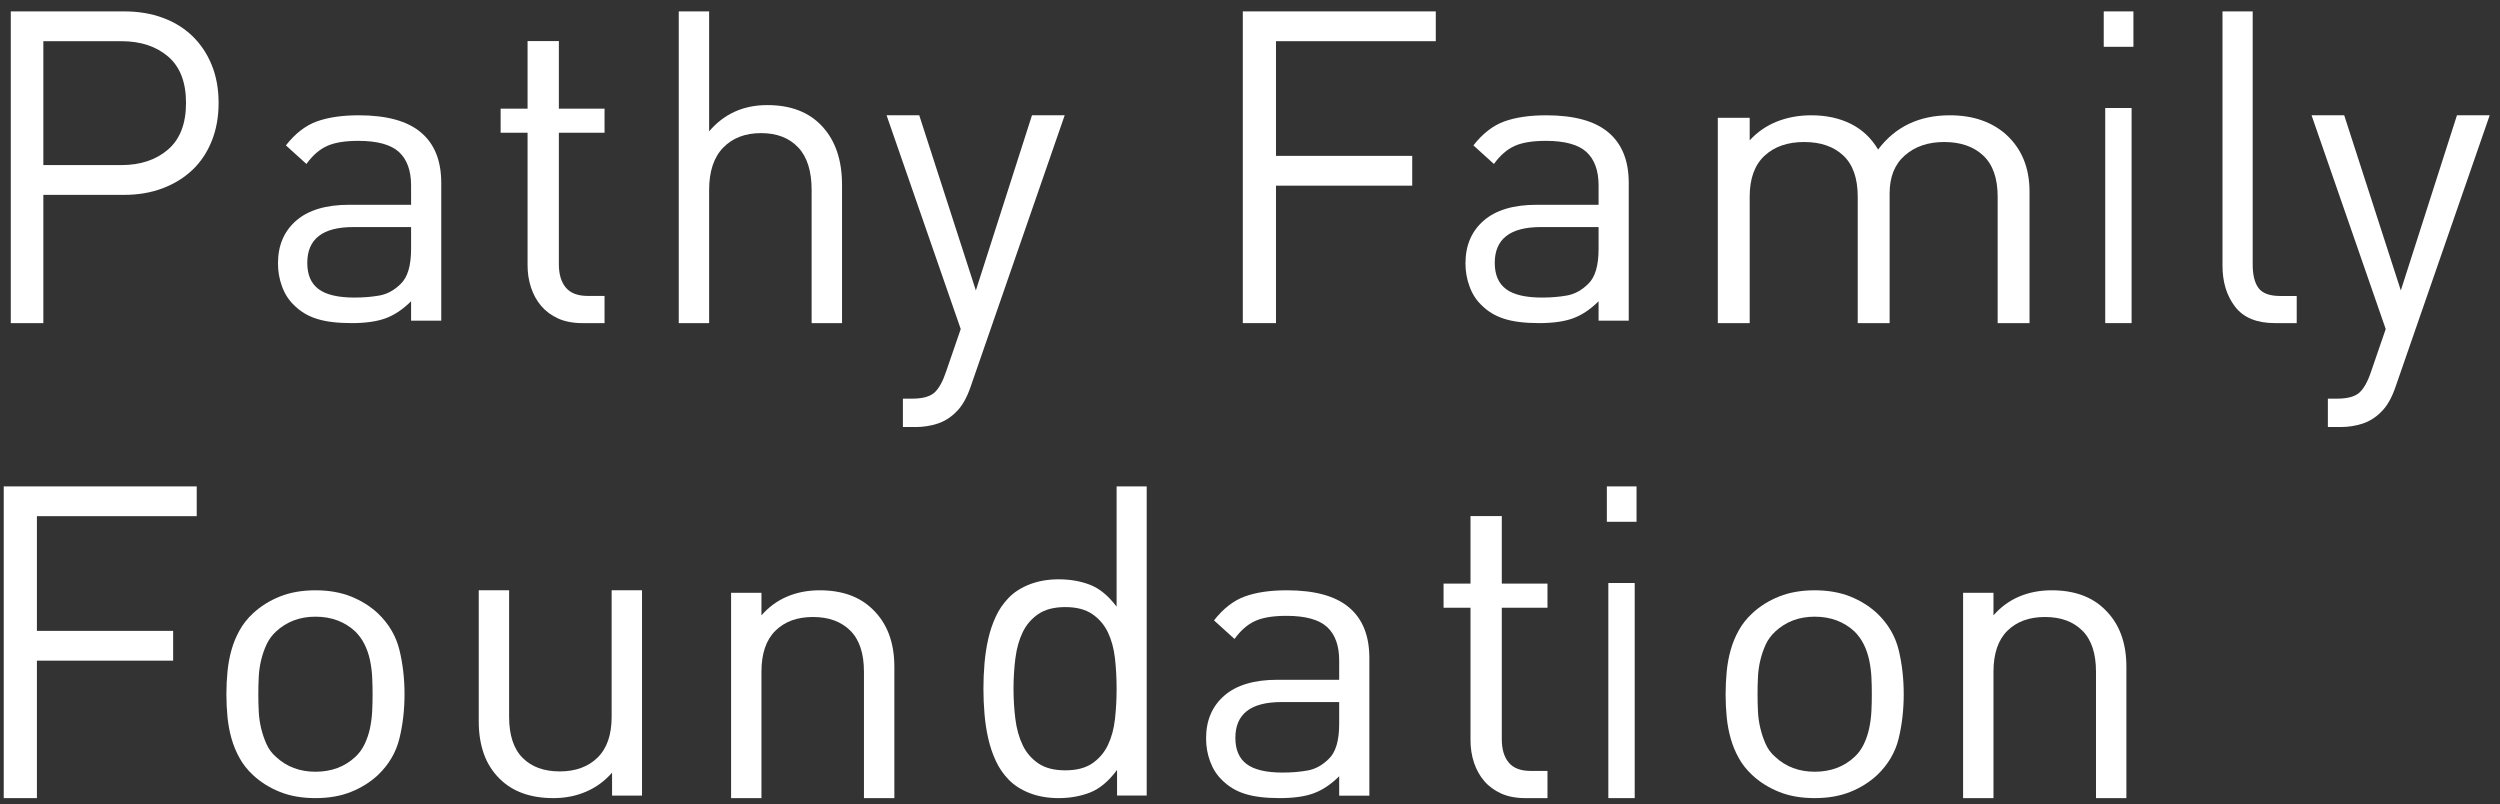 <?xml version="1.0" encoding="UTF-8"?> <svg xmlns="http://www.w3.org/2000/svg" xmlns:xlink="http://www.w3.org/1999/xlink" width="143px" height="46px" viewBox="0 0 143 46" version="1.1"><rect x="0" y="0" width="143" height="46" fill="#333333" stroke="none"/><title>Group 2</title><g id="LP" stroke="none" stroke-width="1" fill="none" fill-rule="evenodd"><g id="Final-Lorem-Ipsum" transform="translate(-70, -3207)" fill="#FFFFFF"><g id="Group-2" transform="translate(70.214, 3207.652)"><path d="M10.426,5.234 C10.426,4.048 10.084,3.165 9.398,2.578 C8.712,1.994 7.821,1.704 6.725,1.704 L2.265,1.704 L2.265,8.791 L6.725,8.791 C7.821,8.791 8.712,8.493 9.398,7.901 C10.084,7.31 10.426,6.42 10.426,5.234 Z M12.29,5.234 C12.29,6.036 12.159,6.761 11.897,7.413 C11.636,8.063 11.27,8.614 10.795,9.066 C10.321,9.515 9.754,9.866 9.091,10.117 C8.429,10.368 7.698,10.494 6.898,10.494 L2.265,10.494 L2.265,17.83 L0.403,17.83 L0.403,5.63329194e-13 L6.898,5.63329194e-13 C7.698,5.63329194e-13 8.429,0.121 9.091,0.364 C9.754,0.606 10.321,0.957 10.795,1.415 C11.27,1.875 11.636,2.426 11.897,3.068 C12.159,3.711 12.29,4.432 12.29,5.234 L12.29,5.234 Z" id="Fill-1"></path><path d="M23.3,12.336 L19.996,12.336 C18.24,12.336 17.362,13.019 17.362,14.387 C17.362,15.064 17.577,15.564 18.008,15.885 C18.438,16.207 19.125,16.369 20.067,16.369 C20.579,16.369 21.054,16.329 21.492,16.251 C21.932,16.172 22.335,15.952 22.702,15.591 C23.102,15.213 23.3,14.545 23.3,13.586 L23.3,12.336 Z M23.3,17.689 L23.3,16.581 C22.822,17.052 22.331,17.38 21.827,17.56 C21.325,17.741 20.683,17.83 19.901,17.83 C19.085,17.83 18.42,17.749 17.901,17.583 C17.38,17.419 16.938,17.147 16.571,16.77 C16.285,16.487 16.063,16.137 15.914,15.719 C15.76,15.304 15.686,14.866 15.686,14.412 C15.686,13.388 16.032,12.575 16.727,11.969 C17.421,11.365 18.432,11.062 19.755,11.062 L23.3,11.062 L23.3,9.953 C23.3,9.105 23.068,8.467 22.607,8.042 C22.143,7.619 21.37,7.405 20.282,7.405 C19.517,7.405 18.919,7.504 18.487,7.701 C18.057,7.897 17.665,8.239 17.313,8.727 L16.139,7.664 C16.668,6.989 17.254,6.533 17.901,6.296 C18.548,6.062 19.349,5.943 20.308,5.943 C21.903,5.943 23.089,6.269 23.863,6.923 C24.638,7.575 25.026,8.538 25.026,9.812 L25.026,17.689 L23.3,17.689 L23.3,17.689 Z" id="Fill-2"></path><path d="M33.096,17.83 C32.565,17.83 32.105,17.742 31.716,17.568 C31.326,17.391 31.002,17.152 30.746,16.852 C30.49,16.552 30.295,16.201 30.162,15.799 C30.028,15.397 29.963,14.971 29.963,14.519 L29.963,6.942 L28.422,6.942 L28.422,5.562 L29.963,5.562 L29.963,1.698 L31.753,1.698 L31.753,5.562 L34.366,5.562 L34.366,6.942 L31.753,6.942 L31.753,14.468 C31.753,15.038 31.886,15.481 32.151,15.799 C32.416,16.117 32.838,16.276 33.42,16.276 L34.366,16.276 L34.366,17.83 L33.096,17.83" id="Fill-3"></path><path d="M46.211,17.83 L46.211,10.219 C46.211,9.132 45.954,8.319 45.44,7.777 C44.924,7.233 44.217,6.962 43.317,6.962 C42.414,6.962 41.694,7.237 41.157,7.788 C40.618,8.339 40.348,9.15 40.348,10.219 L40.348,17.83 L38.611,17.83 L38.611,5.63329194e-13 L40.348,5.63329194e-13 L40.348,6.862 C41.199,5.86 42.31,5.359 43.678,5.359 C45.03,5.359 46.08,5.77 46.827,6.587 C47.577,7.405 47.95,8.515 47.95,9.917 L47.95,17.83 L46.211,17.83" id="Fill-4"></path><path d="M55.316,21.441 C55.092,22.1 54.814,22.591 54.476,22.912 C54.158,23.234 53.797,23.457 53.398,23.584 C52.999,23.711 52.59,23.774 52.175,23.774 L51.432,23.774 L51.432,22.151 L51.959,22.151 C52.55,22.151 52.974,22.037 53.232,21.807 C53.487,21.58 53.71,21.178 53.902,20.604 L54.74,18.17 L50.498,5.943 L52.367,5.943 L55.605,15.962 L58.815,5.943 L60.686,5.943 L55.316,21.441" id="Fill-5"></path><polyline id="Fill-6" points="72.772 1.704 72.772 8.264 80.565 8.264 80.565 9.968 72.772 9.968 72.772 17.83 70.875 17.83 70.875 5.63329194e-13 81.913 5.63329194e-13 81.913 1.704 72.772 1.704"></polyline><path d="M91.225,12.336 L87.92,12.336 C86.165,12.336 85.286,13.019 85.286,14.387 C85.286,15.064 85.501,15.564 85.933,15.885 C86.363,16.207 87.05,16.369 87.992,16.369 C88.504,16.369 88.978,16.329 89.416,16.251 C89.857,16.172 90.259,15.952 90.626,15.591 C91.027,15.213 91.225,14.545 91.225,13.586 L91.225,12.336 Z M91.225,17.689 L91.225,16.581 C90.746,17.052 90.255,17.38 89.752,17.56 C89.25,17.741 88.607,17.83 87.826,17.83 C87.01,17.83 86.344,17.749 85.826,17.583 C85.305,17.419 84.863,17.147 84.496,16.77 C84.209,16.487 83.988,16.137 83.839,15.719 C83.685,15.304 83.611,14.866 83.611,14.412 C83.611,13.388 83.957,12.575 84.652,11.969 C85.345,11.365 86.357,11.062 87.68,11.062 L91.225,11.062 L91.225,9.953 C91.225,9.105 90.993,8.467 90.531,8.042 C90.068,7.619 89.294,7.405 88.207,7.405 C87.442,7.405 86.843,7.504 86.412,7.701 C85.982,7.897 85.59,8.239 85.238,8.727 L84.064,7.664 C84.593,6.989 85.179,6.533 85.826,6.296 C86.473,6.062 87.273,5.943 88.232,5.943 C89.827,5.943 91.014,6.269 91.787,6.923 C92.563,7.575 92.95,8.538 92.95,9.812 L92.95,17.689 L91.225,17.689 L91.225,17.689 Z" id="Fill-7"></path><path d="M114.052,17.83 L114.052,10.598 C114.052,9.548 113.778,8.764 113.229,8.248 C112.679,7.729 111.932,7.471 110.987,7.471 C110.076,7.471 109.329,7.725 108.745,8.235 C108.164,8.743 107.872,9.468 107.872,10.407 L107.872,17.83 L106.048,17.83 L106.048,10.598 C106.048,9.548 105.774,8.764 105.226,8.248 C104.675,7.729 103.929,7.471 102.984,7.471 C102.036,7.471 101.281,7.733 100.717,8.258 C100.151,8.783 99.868,9.565 99.868,10.598 L99.868,17.83 L98.045,17.83 L98.045,6.086 L99.868,6.086 L99.868,7.376 C100.307,6.897 100.826,6.54 101.426,6.301 C102.025,6.063 102.678,5.943 103.389,5.943 C104.25,5.943 105.005,6.107 105.656,6.433 C106.305,6.758 106.824,7.248 107.214,7.901 C108.192,6.597 109.561,5.943 111.317,5.943 C111.992,5.943 112.599,6.038 113.14,6.229 C113.679,6.42 114.143,6.691 114.533,7.042 C115.427,7.853 115.875,8.943 115.875,10.312 L115.875,17.83 L114.052,17.83" id="Fill-8"></path><path d="M120.205,17.83 L121.713,17.83 L121.713,5.526 L120.205,5.526 L120.205,17.83 Z M120.12,2.025 L121.818,2.025 L121.818,5.63329194e-13 L120.12,5.63329194e-13 L120.12,2.025 Z" id="Fill-9"></path><path d="M129.914,17.83 C128.872,17.83 128.113,17.517 127.633,16.892 C127.153,16.266 126.913,15.486 126.913,14.551 L126.913,5.63329194e-13 L128.64,5.63329194e-13 L128.64,14.474 C128.64,15.076 128.751,15.527 128.976,15.827 C129.199,16.127 129.616,16.279 130.224,16.279 L131.158,16.279 L131.158,17.83 L129.914,17.83" id="Fill-10"></path><path d="M136.823,21.441 C136.601,22.1 136.322,22.591 135.984,22.912 C135.666,23.234 135.305,23.457 134.908,23.584 C134.508,23.711 134.1,23.774 133.683,23.774 L132.94,23.774 L132.94,22.151 L133.469,22.151 C134.058,22.151 134.483,22.037 134.741,21.807 C134.995,21.58 135.22,21.178 135.412,20.604 L136.249,18.17 L132.007,5.943 L133.875,5.943 L137.113,15.962 L140.324,5.943 L142.196,5.943 L136.823,21.441" id="Fill-11"></path><polyline id="Fill-12" points="1.897 28.873 1.897 35.434 9.69 35.434 9.69 37.137 1.897 37.137 1.897 45 0 45 0 27.17 11.038 27.17 11.038 28.873 1.897 28.873"></polyline><path d="M21.098,39.058 C21.098,38.728 21.091,38.395 21.074,38.066 C21.056,37.735 21.014,37.414 20.947,37.098 C20.88,36.785 20.777,36.49 20.643,36.214 C20.507,35.94 20.331,35.693 20.11,35.471 C19.504,34.907 18.743,34.622 17.829,34.622 C16.935,34.622 16.183,34.907 15.574,35.471 C15.338,35.693 15.158,35.94 15.031,36.214 C14.903,36.49 14.801,36.785 14.725,37.098 C14.649,37.414 14.602,37.735 14.587,38.066 C14.569,38.395 14.562,38.728 14.562,39.058 C14.562,39.388 14.569,39.718 14.587,40.048 C14.602,40.378 14.649,40.699 14.725,41.015 C14.801,41.33 14.903,41.627 15.031,41.912 C15.158,42.194 15.338,42.439 15.574,42.642 C16.183,43.209 16.935,43.491 17.829,43.491 C18.743,43.491 19.504,43.209 20.11,42.642 C20.331,42.439 20.507,42.194 20.643,41.912 C20.777,41.627 20.88,41.33 20.947,41.015 C21.014,40.699 21.056,40.378 21.074,40.048 C21.091,39.718 21.098,39.388 21.098,39.058 Z M22.925,39.058 C22.925,39.954 22.827,40.799 22.632,41.592 C22.438,42.387 22.028,43.082 21.404,43.68 C20.964,44.089 20.449,44.411 19.858,44.647 C19.265,44.884 18.59,45 17.829,45 C17.071,45 16.393,44.884 15.802,44.647 C15.211,44.411 14.696,44.089 14.257,43.68 C13.935,43.381 13.679,43.055 13.485,42.7 C13.289,42.347 13.137,41.978 13.028,41.592 C12.919,41.208 12.843,40.803 12.8,40.378 C12.758,39.954 12.736,39.512 12.736,39.058 C12.736,38.618 12.758,38.179 12.8,37.748 C12.843,37.316 12.919,36.907 13.028,36.521 C13.137,36.135 13.289,35.766 13.485,35.413 C13.679,35.058 13.935,34.732 14.257,34.433 C14.696,34.024 15.211,33.703 15.802,33.466 C16.393,33.231 17.071,33.113 17.829,33.113 C18.59,33.113 19.265,33.231 19.858,33.466 C20.449,33.703 20.964,34.024 21.404,34.433 C22.028,35.031 22.438,35.728 22.632,36.521 C22.827,37.316 22.925,38.161 22.925,39.058 L22.925,39.058 Z" id="Fill-13"></path><path d="M34.796,44.857 L34.796,43.544 C34.377,44.023 33.883,44.385 33.311,44.63 C32.74,44.878 32.118,45 31.44,45 C30.139,45 29.117,44.634 28.376,43.903 C27.958,43.49 27.652,43.009 27.459,42.458 C27.266,41.91 27.17,41.293 27.17,40.608 L27.17,33.113 L28.907,33.113 L28.907,40.345 C28.907,41.395 29.164,42.181 29.68,42.698 C30.194,43.215 30.901,43.473 31.803,43.473 C32.704,43.473 33.424,43.21 33.963,42.685 C34.503,42.16 34.772,41.381 34.772,40.345 L34.772,33.113 L36.509,33.113 L36.509,44.857 L34.796,44.857" id="Fill-14"></path><path d="M49.204,45 L49.204,37.768 C49.204,36.718 48.943,35.934 48.421,35.417 C47.898,34.898 47.187,34.64 46.284,34.64 C45.384,34.64 44.668,34.903 44.137,35.428 C43.606,35.953 43.341,36.735 43.341,37.768 L43.341,45 L41.604,45 L41.604,33.256 L43.341,33.256 L43.341,34.546 C43.759,34.067 44.25,33.71 44.813,33.47 C45.375,33.233 45.995,33.113 46.671,33.113 C47.958,33.113 48.973,33.479 49.712,34.212 C50.533,35.008 50.943,36.096 50.943,37.482 L50.943,45 L49.204,45" id="Fill-15"></path><path d="M63.656,38.743 C63.656,38.147 63.625,37.567 63.562,37.004 C63.499,36.442 63.362,35.944 63.156,35.513 C62.948,35.083 62.65,34.736 62.261,34.471 C61.87,34.206 61.357,34.073 60.72,34.073 C60.083,34.073 59.568,34.206 59.18,34.471 C58.789,34.736 58.49,35.083 58.284,35.513 C58.076,35.944 57.938,36.442 57.866,37.004 C57.795,37.567 57.759,38.147 57.759,38.743 C57.759,39.338 57.795,39.919 57.866,40.481 C57.938,41.044 58.076,41.54 58.284,41.971 C58.49,42.402 58.789,42.749 59.18,43.014 C59.568,43.28 60.083,43.411 60.72,43.411 C61.357,43.411 61.87,43.28 62.261,43.014 C62.65,42.749 62.948,42.402 63.156,41.971 C63.362,41.54 63.499,41.044 63.562,40.481 C63.625,39.919 63.656,39.338 63.656,38.743 Z M63.681,44.851 L63.681,43.387 C63.204,44.032 62.689,44.462 62.141,44.679 C61.59,44.893 60.989,45 60.338,45 C59.732,45 59.182,44.906 58.69,44.716 C58.196,44.526 57.79,44.263 57.471,43.933 C57.168,43.619 56.927,43.263 56.744,42.865 C56.559,42.467 56.416,42.041 56.313,41.586 C56.21,41.132 56.139,40.664 56.099,40.183 C56.059,39.703 56.038,39.222 56.038,38.743 C56.038,38.263 56.059,37.782 56.099,37.303 C56.139,36.822 56.21,36.355 56.313,35.898 C56.416,35.443 56.559,35.017 56.744,34.62 C56.927,34.222 57.168,33.868 57.471,33.553 C57.79,33.221 58.196,32.961 58.69,32.771 C59.182,32.581 59.732,32.485 60.338,32.485 C60.989,32.485 61.588,32.587 62.128,32.795 C62.67,33.002 63.179,33.42 63.656,34.049 L63.656,27.17 L65.377,27.17 L65.377,44.851 L63.681,44.851 L63.681,44.851 Z" id="Fill-16"></path><path d="M76.387,39.506 L73.083,39.506 C71.328,39.506 70.449,40.189 70.449,41.557 C70.449,42.233 70.664,42.733 71.096,43.055 C71.526,43.377 72.213,43.539 73.155,43.539 C73.667,43.539 74.141,43.499 74.579,43.421 C75.02,43.342 75.422,43.122 75.789,42.76 C76.189,42.383 76.387,41.714 76.387,40.756 L76.387,39.506 Z M76.387,44.859 L76.387,43.75 C75.909,44.222 75.418,44.549 74.914,44.73 C74.413,44.911 73.77,45 72.988,45 C72.173,45 71.507,44.919 70.989,44.753 C70.468,44.589 70.025,44.317 69.659,43.939 C69.372,43.657 69.151,43.306 69.001,42.889 C68.847,42.474 68.774,42.036 68.774,41.581 C68.774,40.558 69.119,39.745 69.815,39.139 C70.508,38.535 71.52,38.232 72.843,38.232 L76.387,38.232 L76.387,37.123 C76.387,36.274 76.156,35.637 75.694,35.211 C75.23,34.788 74.457,34.574 73.37,34.574 C72.605,34.574 72.006,34.674 71.574,34.871 C71.144,35.066 70.752,35.409 70.4,35.897 L69.227,34.834 C69.756,34.159 70.342,33.703 70.989,33.466 C71.635,33.231 72.436,33.113 73.395,33.113 C74.99,33.113 76.177,33.439 76.95,34.093 C77.725,34.745 78.113,35.708 78.113,36.982 L78.113,44.859 L76.387,44.859 L76.387,44.859 Z" id="Fill-17"></path><path d="M87.033,45 C86.501,45 86.042,44.912 85.652,44.737 C85.263,44.56 84.939,44.322 84.683,44.022 C84.427,43.722 84.232,43.371 84.098,42.969 C83.965,42.567 83.899,42.141 83.899,41.688 L83.899,34.111 L82.358,34.111 L82.358,32.731 L83.899,32.731 L83.899,28.868 L85.689,28.868 L85.689,32.731 L88.302,32.731 L88.302,34.111 L85.689,34.111 L85.689,41.637 C85.689,42.207 85.822,42.651 86.087,42.969 C86.352,43.287 86.775,43.446 87.357,43.446 L88.302,43.446 L88.302,45 L87.033,45" id="Fill-18"></path><path d="M91.783,45 L93.291,45 L93.291,32.696 L91.783,32.696 L91.783,45 Z M91.698,29.194 L93.396,29.194 L93.396,27.17 L91.698,27.17 L91.698,29.194 Z" id="Fill-19"></path><path d="M106.854,39.058 C106.854,38.728 106.848,38.395 106.83,38.066 C106.812,37.735 106.768,37.414 106.702,37.098 C106.634,36.785 106.533,36.49 106.398,36.214 C106.262,35.94 106.086,35.693 105.866,35.471 C105.258,34.907 104.499,34.622 103.585,34.622 C102.691,34.622 101.938,34.907 101.331,35.471 C101.093,35.693 100.912,35.94 100.785,36.214 C100.659,36.49 100.556,36.785 100.481,37.098 C100.404,37.414 100.357,37.735 100.342,38.066 C100.324,38.395 100.318,38.728 100.318,39.058 C100.318,39.388 100.324,39.718 100.342,40.048 C100.357,40.378 100.404,40.699 100.481,41.015 C100.556,41.33 100.659,41.627 100.785,41.912 C100.912,42.194 101.093,42.439 101.331,42.642 C101.938,43.209 102.691,43.491 103.585,43.491 C104.499,43.491 105.258,43.209 105.866,42.642 C106.086,42.439 106.262,42.194 106.398,41.912 C106.533,41.627 106.634,41.33 106.702,41.015 C106.768,40.699 106.812,40.378 106.83,40.048 C106.848,39.718 106.854,39.388 106.854,39.058 Z M108.679,39.058 C108.679,39.954 108.582,40.799 108.389,41.592 C108.195,42.387 107.783,43.082 107.16,43.68 C106.72,44.089 106.205,44.411 105.615,44.647 C105.02,44.884 104.344,45 103.585,45 C102.825,45 102.147,44.884 101.557,44.647 C100.965,44.411 100.45,44.089 100.012,43.68 C99.69,43.381 99.433,43.055 99.239,42.7 C99.043,42.347 98.891,41.978 98.783,41.592 C98.673,41.208 98.598,40.803 98.554,40.378 C98.513,39.954 98.491,39.512 98.491,39.058 C98.491,38.618 98.513,38.179 98.554,37.748 C98.598,37.316 98.673,36.907 98.783,36.521 C98.891,36.135 99.043,35.766 99.239,35.413 C99.433,35.058 99.69,34.732 100.012,34.433 C100.45,34.024 100.965,33.703 101.557,33.466 C102.147,33.231 102.825,33.113 103.585,33.113 C104.344,33.113 105.02,33.231 105.615,33.466 C106.205,33.703 106.72,34.024 107.16,34.433 C107.783,35.031 108.195,35.728 108.389,36.521 C108.582,37.316 108.679,38.161 108.679,39.058 L108.679,39.058 Z" id="Fill-20"></path><path d="M119.677,45 L119.677,37.768 C119.677,36.718 119.415,35.934 118.893,35.417 C118.369,34.898 117.658,34.64 116.757,34.64 C115.855,34.64 115.14,34.903 114.608,35.428 C114.078,35.953 113.813,36.735 113.813,37.768 L113.813,45 L112.075,45 L112.075,33.256 L113.813,33.256 L113.813,34.546 C114.231,34.067 114.721,33.71 115.285,33.47 C115.847,33.233 116.468,33.113 117.143,33.113 C118.43,33.113 119.444,33.479 120.184,34.212 C121.006,35.008 121.415,36.096 121.415,37.482 L121.415,45 L119.677,45" id="Fill-21"></path></g></g></g></svg> 
